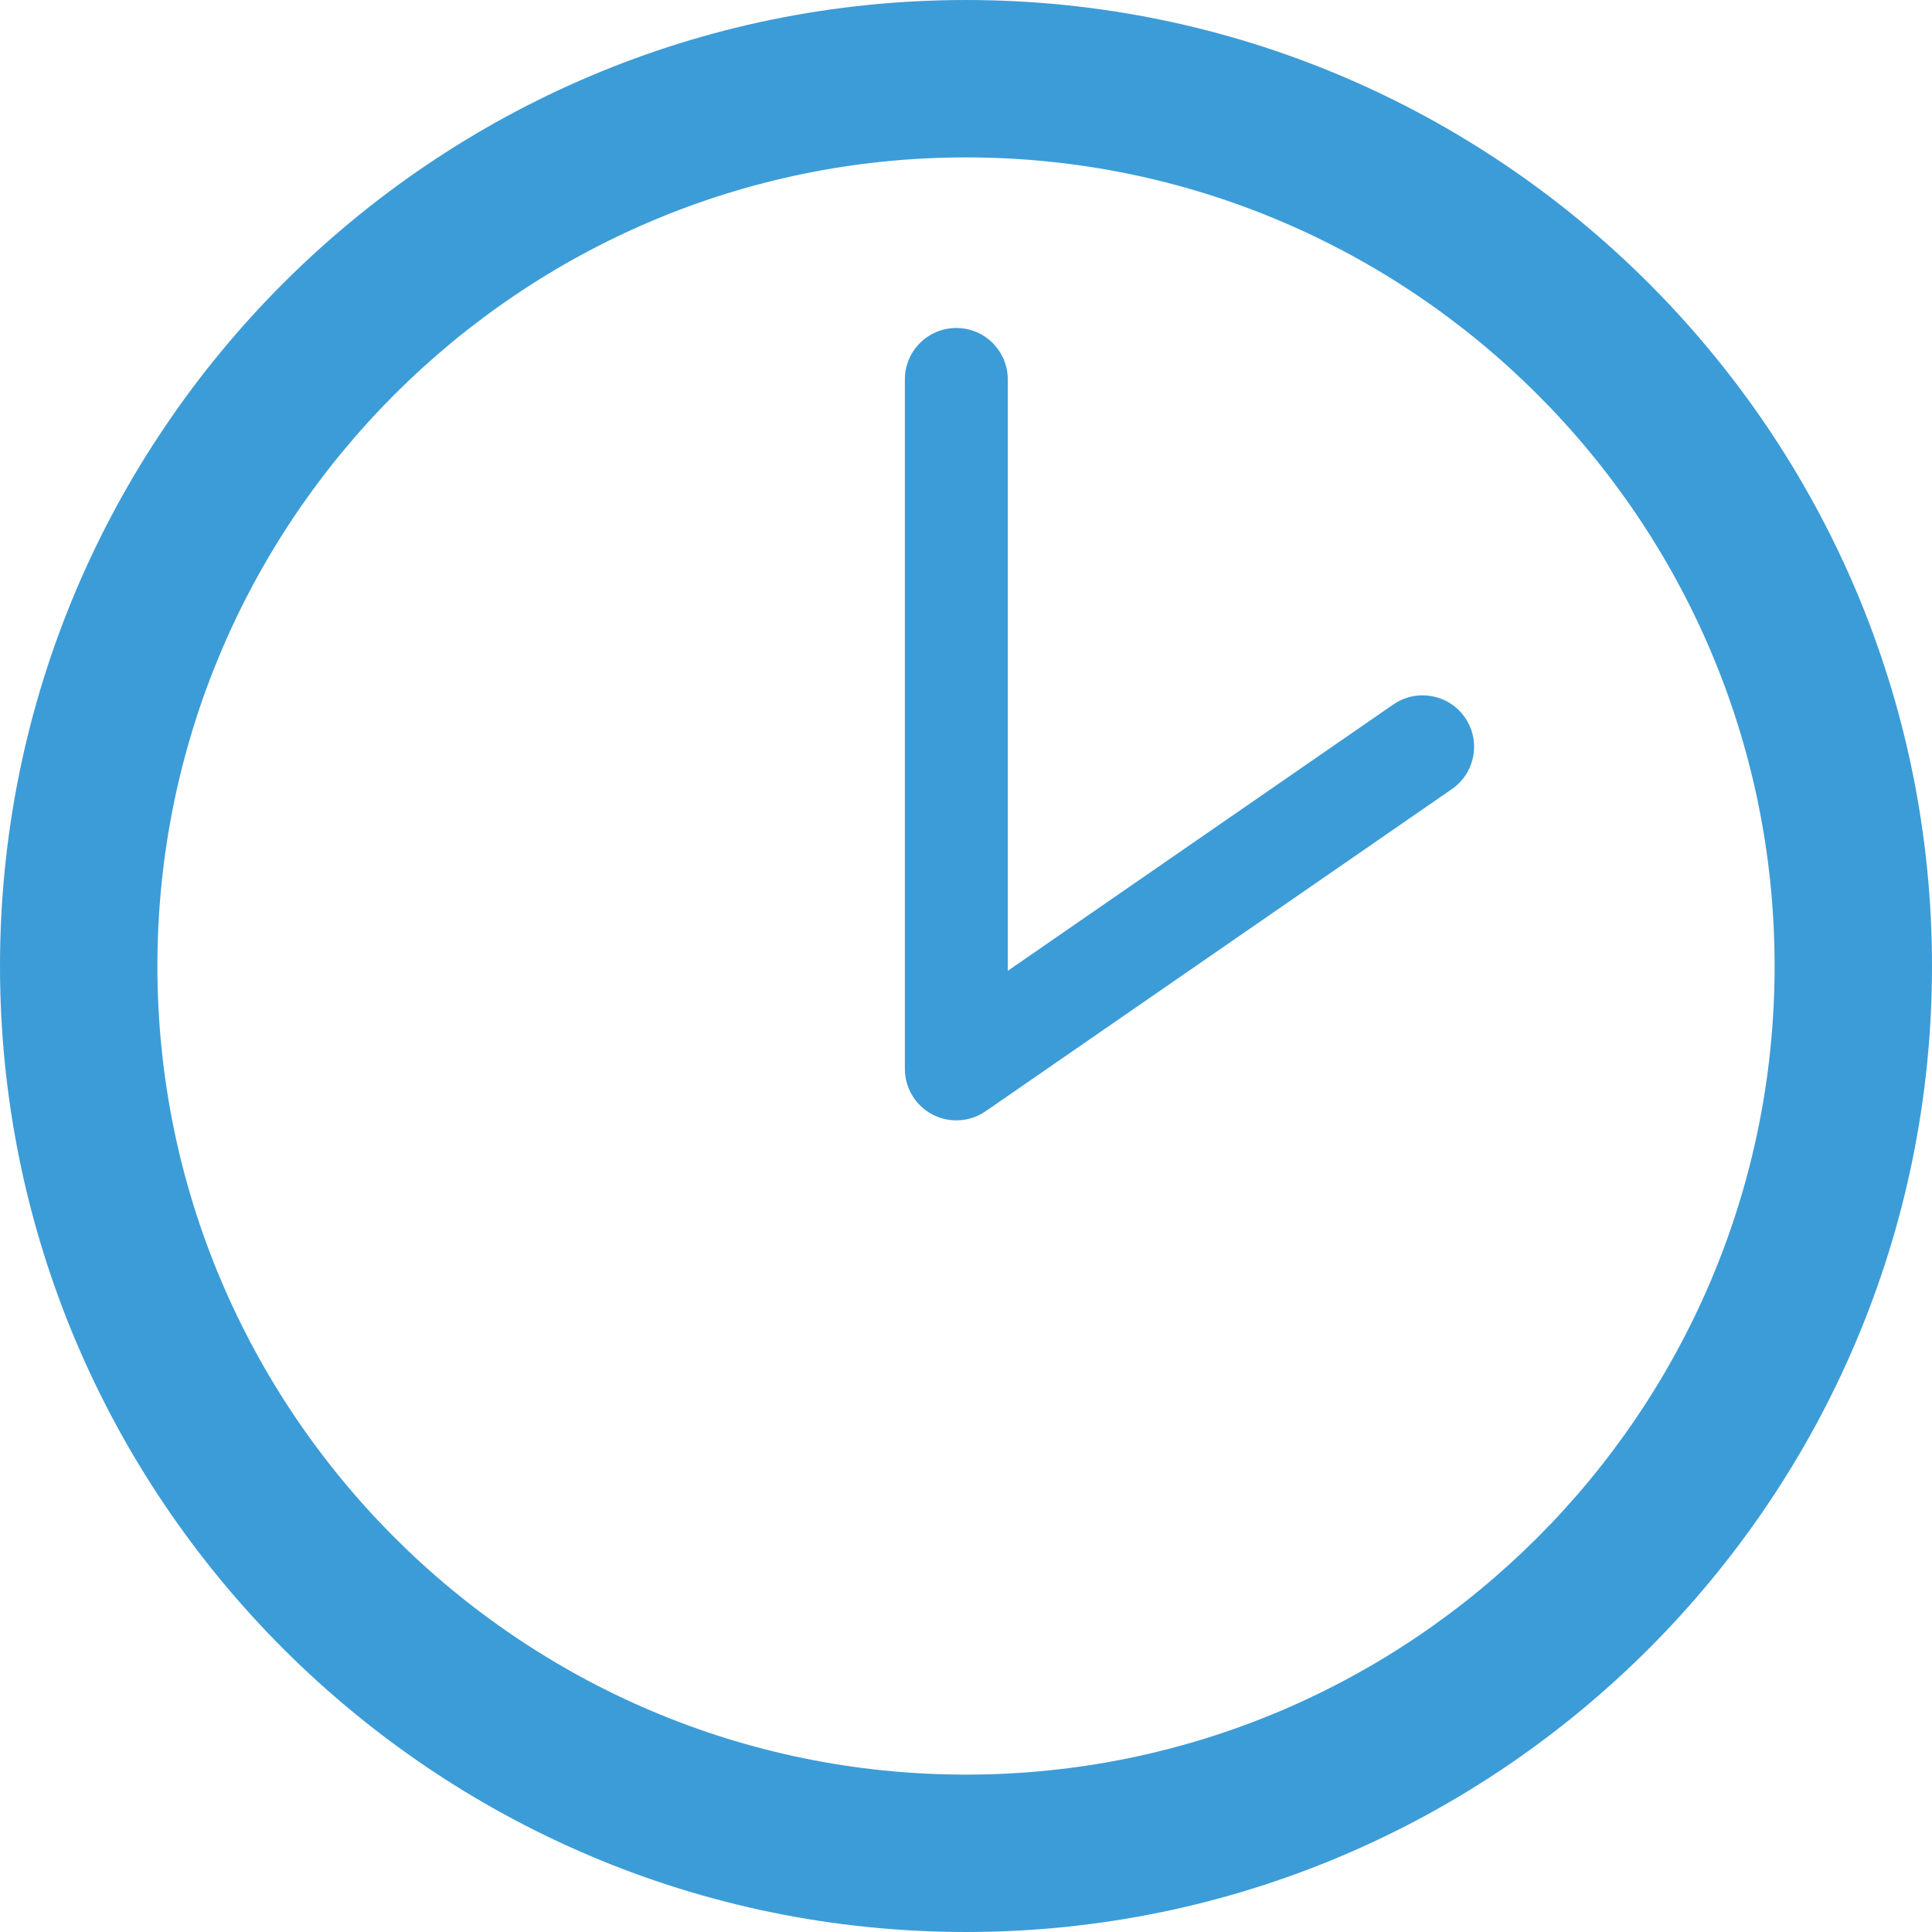<?xml version="1.0" encoding="iso-8859-1"?>
<!-- Generator: Adobe Illustrator 16.0.0, SVG Export Plug-In . SVG Version: 6.00 Build 0)  -->
<!DOCTYPE svg PUBLIC "-//W3C//DTD SVG 1.1//EN" "http://www.w3.org/Graphics/SVG/1.1/DTD/svg11.dtd">
<svg version="1.1" id="Capa_1" xmlns="http://www.w3.org/2000/svg" xmlns:xlink="http://www.w3.org/1999/xlink" x="0px" y="0px"
	 width="420.777px" height="420.777px" viewBox="0 0 420.777 420.777" style="enable-background:new 0 0 420.777 420.777;"
	 xml:space="preserve">
<g>
	<g id="Layer_8_58_">
		<path fill="#3c9cd7" d="M210.389,0.001C94.381,0.001,0,94.382,0,210.389c0,116.006,94.381,210.387,210.389,210.387
			s210.388-94.381,210.388-210.387C420.777,94.382,326.396,0.001,210.389,0.001z M210.389,386.5
			c-97.102,0-176.109-79.012-176.109-176.111c0-97.101,79.007-176.109,176.109-176.109c97.101,0,176.109,79.008,176.109,176.109
			C386.498,307.489,307.49,386.5,210.389,386.5z M319.061,156.275c3.516,5.094,2.24,12.072-2.854,15.59l-101.554,70.163
			c-1.906,1.312-4.136,1.98-6.372,1.98c-1.781,0-3.57-0.427-5.207-1.28c-3.684-1.947-6-5.762-6-9.926V82.639
			c0-6.186,5.021-11.207,11.207-11.207c6.188,0,11.206,5.021,11.206,11.207v128.8l83.979-58.02
			C308.568,149.917,315.559,151.195,319.061,156.275z"/>
	</g>
</g>
<g>
</g>
<g>
</g>
<g>
</g>
<g>
</g>
<g>
</g>
<g>
</g>
<g>
</g>
<g>
</g>
<g>
</g>
<g>
</g>
<g>
</g>
<g>
</g>
<g>
</g>
<g>
</g>
<g>
</g>
</svg>
